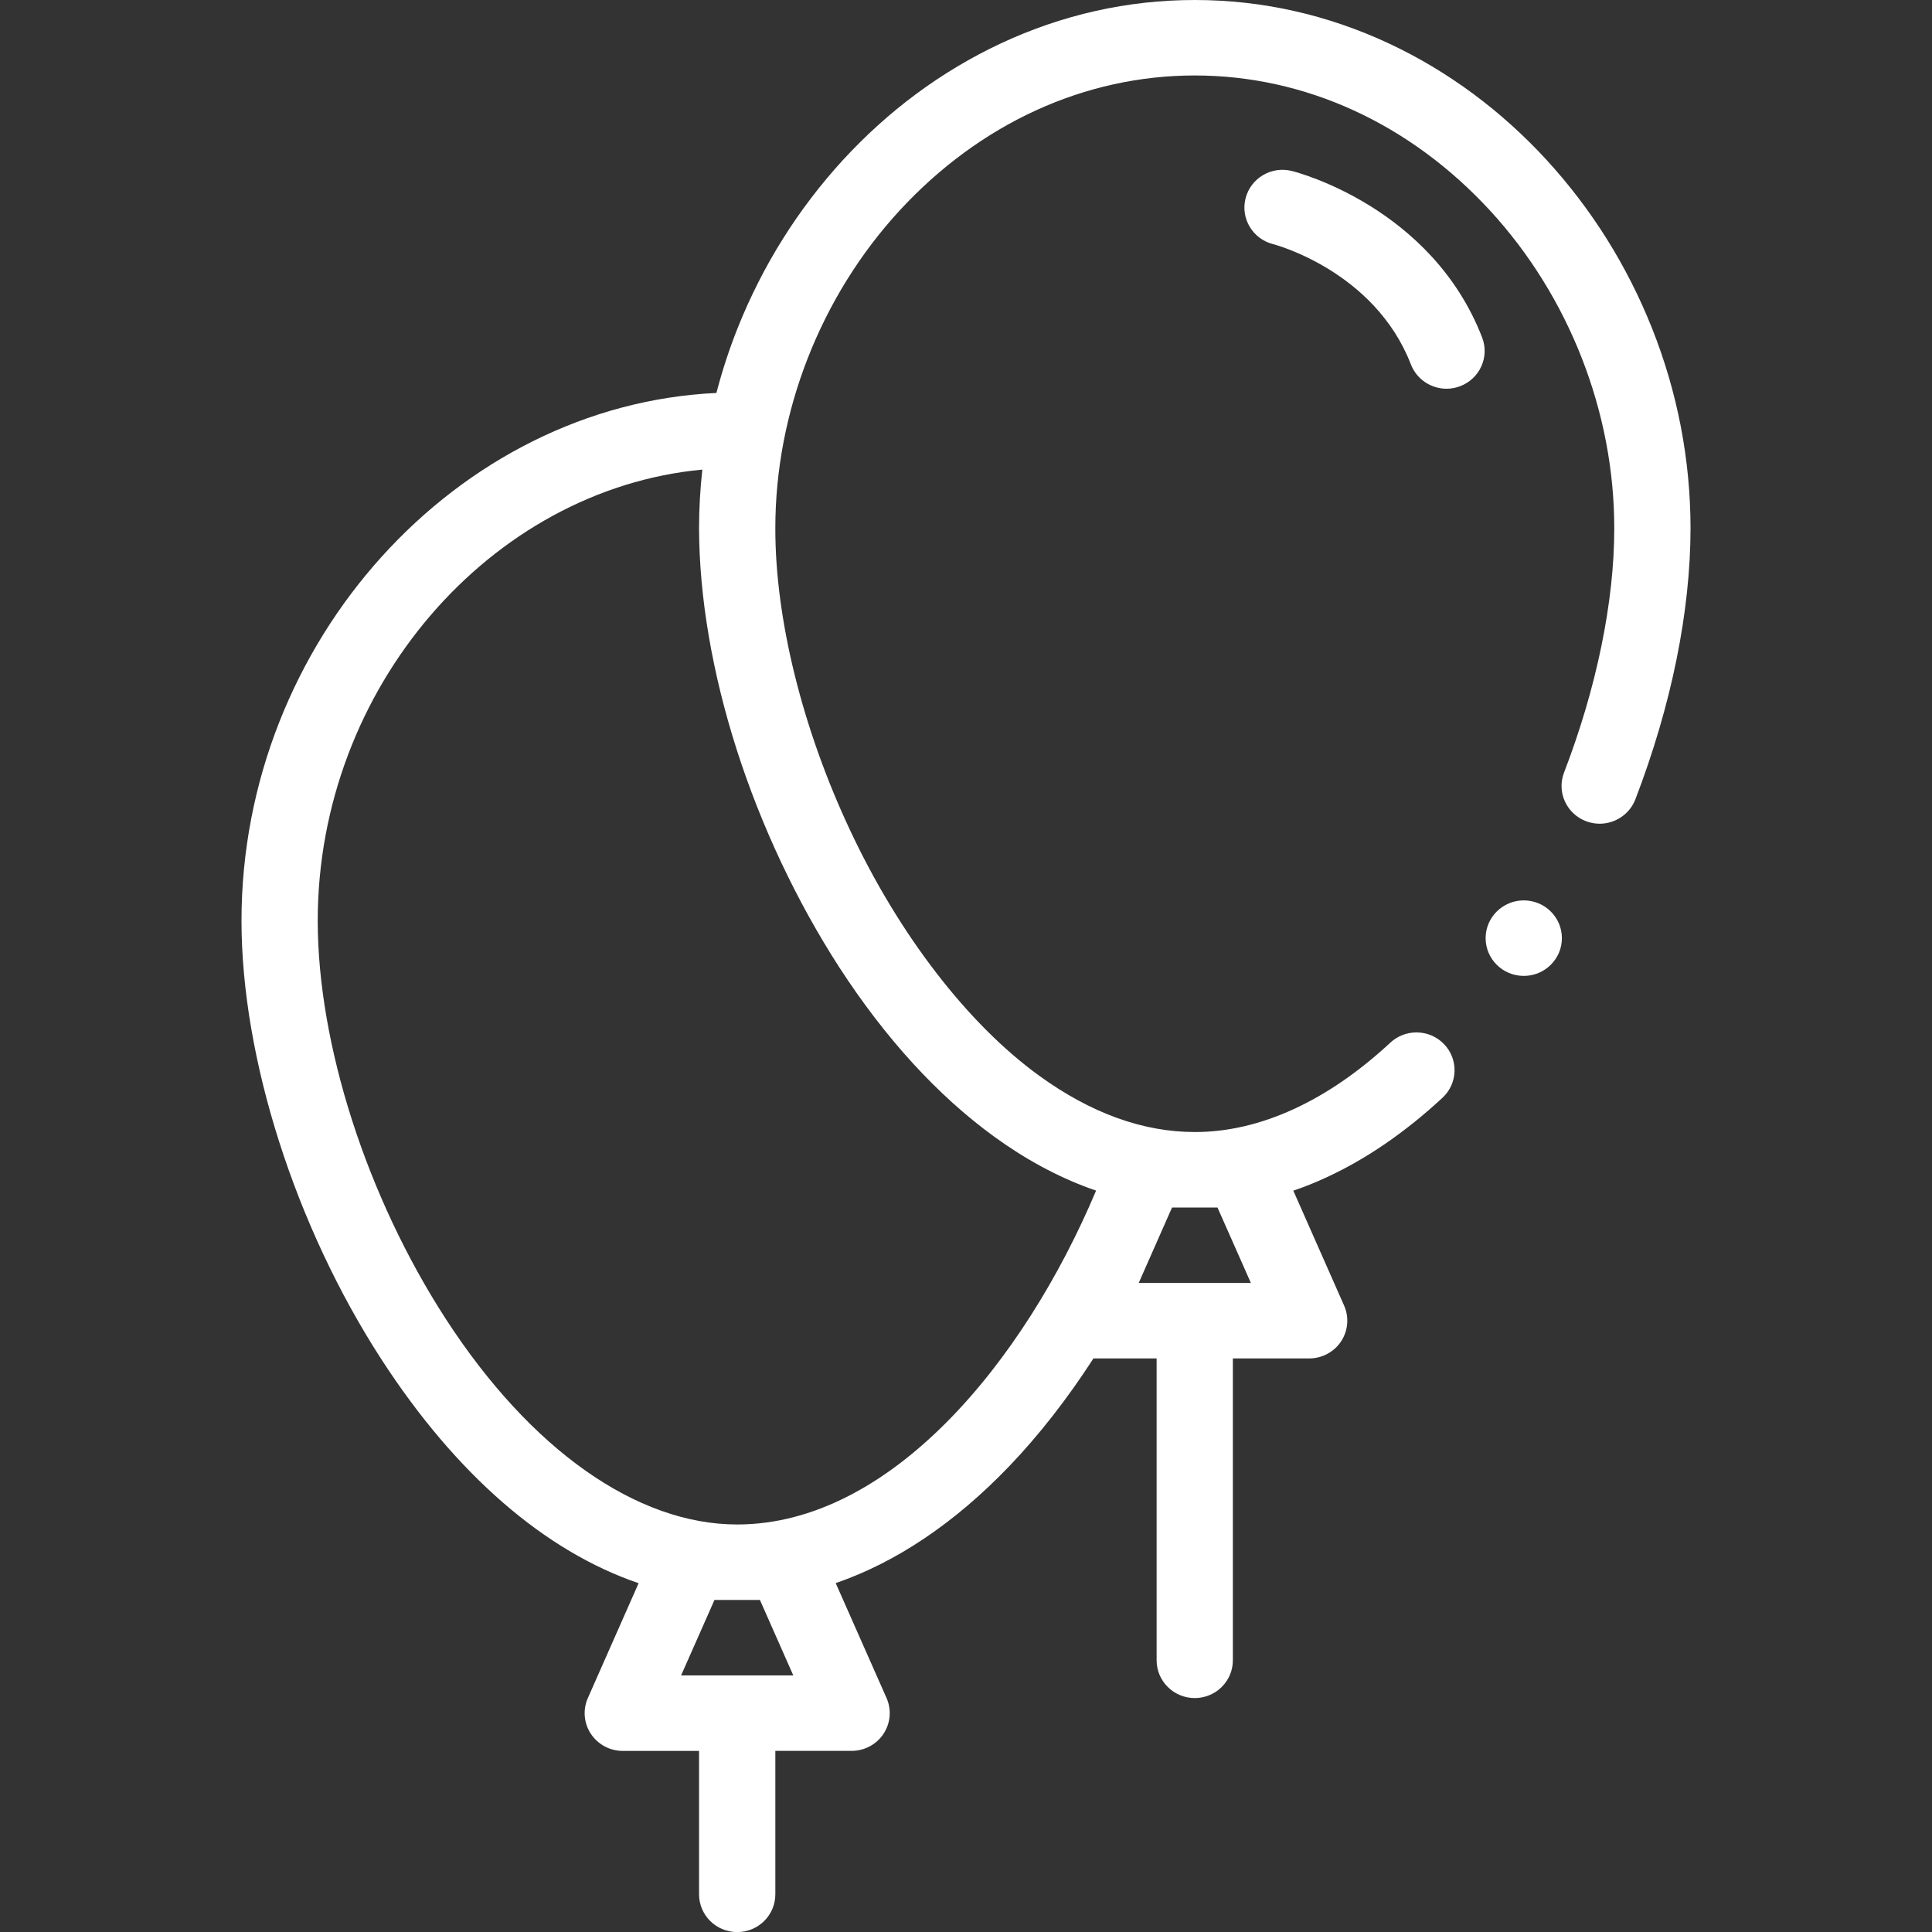 <?xml version="1.0" encoding="utf-8"?>
<!-- Generator: Adobe Illustrator 13.0.0, SVG Export Plug-In . SVG Version: 6.00 Build 14948)  -->
<!DOCTYPE svg PUBLIC "-//W3C//DTD SVG 1.1//EN" "http://www.w3.org/Graphics/SVG/1.1/DTD/svg11.dtd">
<svg version="1.1" id="Calque_1" xmlns="http://www.w3.org/2000/svg" xmlns:xlink="http://www.w3.org/1999/xlink" x="0px" y="0px"
	 width="48px" height="48px" viewBox="0 0 48 48" enable-background="new 0 0 48 48" xml:space="preserve">
<rect x="0" y="0" width="48" height="48" fill="#333333" stroke="none"/>
<path fill="#FFFFFF" d="M37.858,24.246c0.522,0,0.947-0.42,0.947-0.938s-0.425-0.938-0.947-0.938c-0.523,0-0.948,0.42-0.948,0.938
	S37.335,24.246,37.858,24.246z"/>
<path fill="#FFFFFF" d="M41.041,8.147c-0.307-0.77-0.685-1.516-1.125-2.217c-0.438-0.697-0.939-1.354-1.492-1.957
	c-0.555-0.604-1.166-1.155-1.814-1.636c-0.661-0.49-1.365-0.912-2.096-1.254C32.977,0.365,31.353,0,29.684,0
	c-1.668,0-3.293,0.365-4.829,1.083c-0.729,0.342-1.435,0.764-2.096,1.254C22.11,2.818,21.5,3.37,20.945,3.973
	c-0.552,0.602-1.055,1.26-1.492,1.957c-0.44,0.701-0.818,1.448-1.125,2.217c-0.211,0.53-0.387,1.07-0.529,1.616
	C11.351,10.063,6,15.945,6,22.875c0,3.412,1.333,7.59,3.479,10.902c1.854,2.86,4.062,4.766,6.387,5.557l-1.261,2.854
	c-0.128,0.289-0.1,0.623,0.075,0.889c0.175,0.264,0.473,0.424,0.793,0.424h1.895v3.563c0,0.518,0.424,0.938,0.948,0.938
	c0.523,0,0.947-0.42,0.947-0.938V43.5h1.895c0.32,0,0.618-0.16,0.793-0.424c0.175-0.266,0.203-0.6,0.075-0.889l-1.263-2.855
	c1.496-0.514,2.954-1.49,4.305-2.898c0.748-0.78,1.455-1.688,2.098-2.684h1.57v7.5c0,0.518,0.425,0.938,0.947,0.938
	c0.523,0,0.947-0.42,0.947-0.938v-7.5h1.896c0.319,0,0.618-0.16,0.793-0.424c0.175-0.266,0.203-0.6,0.075-0.889l-1.262-2.855
	c0.283-0.096,0.564-0.209,0.844-0.34c0.986-0.457,1.949-1.121,2.865-1.971c0.379-0.354,0.398-0.948,0.041-1.325
	c-0.182-0.19-0.426-0.296-0.691-0.296c-0.24,0-0.471,0.09-0.648,0.254c-1.564,1.453-3.242,2.221-4.852,2.221h-0.008
	c-1.285,0-2.585-0.471-3.863-1.398c-1.773-1.283-3.488-3.509-4.704-6.109c-1.18-2.511-1.857-5.242-1.853-7.493
	c-0.002-2.883,1.123-5.758,3.083-7.89c1.996-2.167,4.602-3.36,7.338-3.36c2.738,0,5.344,1.193,7.339,3.36
	c1.96,2.132,3.085,5.007,3.083,7.89c0.002,1.819-0.441,3.975-1.248,6.07c-0.186,0.483,0.061,1.025,0.55,1.209
	c0.108,0.04,0.221,0.061,0.337,0.061c0.39,0,0.746-0.243,0.885-0.604c0.896-2.335,1.369-4.665,1.371-6.736
	C41.999,11.419,41.677,9.745,41.041,8.147z M18.88,39.75l0.829,1.875h-2.787l0.829-1.875H18.88z M30.248,30l0.83,1.875h-2.787
	L29.119,30H30.248z M20.848,24.027c1.148,1.77,2.443,3.188,3.85,4.211c0.766,0.557,1.562,0.989,2.366,1.283
	c0.057,0.021,0.112,0.039,0.168,0.059c-1.799,4.27-5.117,8.295-8.917,8.295c-2.498,0-5.137-1.862-7.241-5.109
	c-1.961-3.028-3.18-6.818-3.18-9.891c0-5.784,4.293-10.715,9.555-11.208c-0.053,0.483-0.081,0.969-0.081,1.458
	c0.003,1.699,0.328,3.603,0.937,5.504C18.911,20.521,19.79,22.388,20.848,24.027z"/>
<path fill="#FFFFFF" d="M32.096,4.248c-0.506-0.128-1.021,0.176-1.15,0.678c-0.129,0.502,0.178,1.012,0.685,1.14
	c0.024,0.006,2.519,0.657,3.423,2.989c0.145,0.373,0.504,0.603,0.885,0.603c0.112,0,0.227-0.021,0.338-0.063
	c0.489-0.186,0.733-0.728,0.546-1.211C35.57,5.154,32.238,4.283,32.096,4.248z"/>
</svg>
